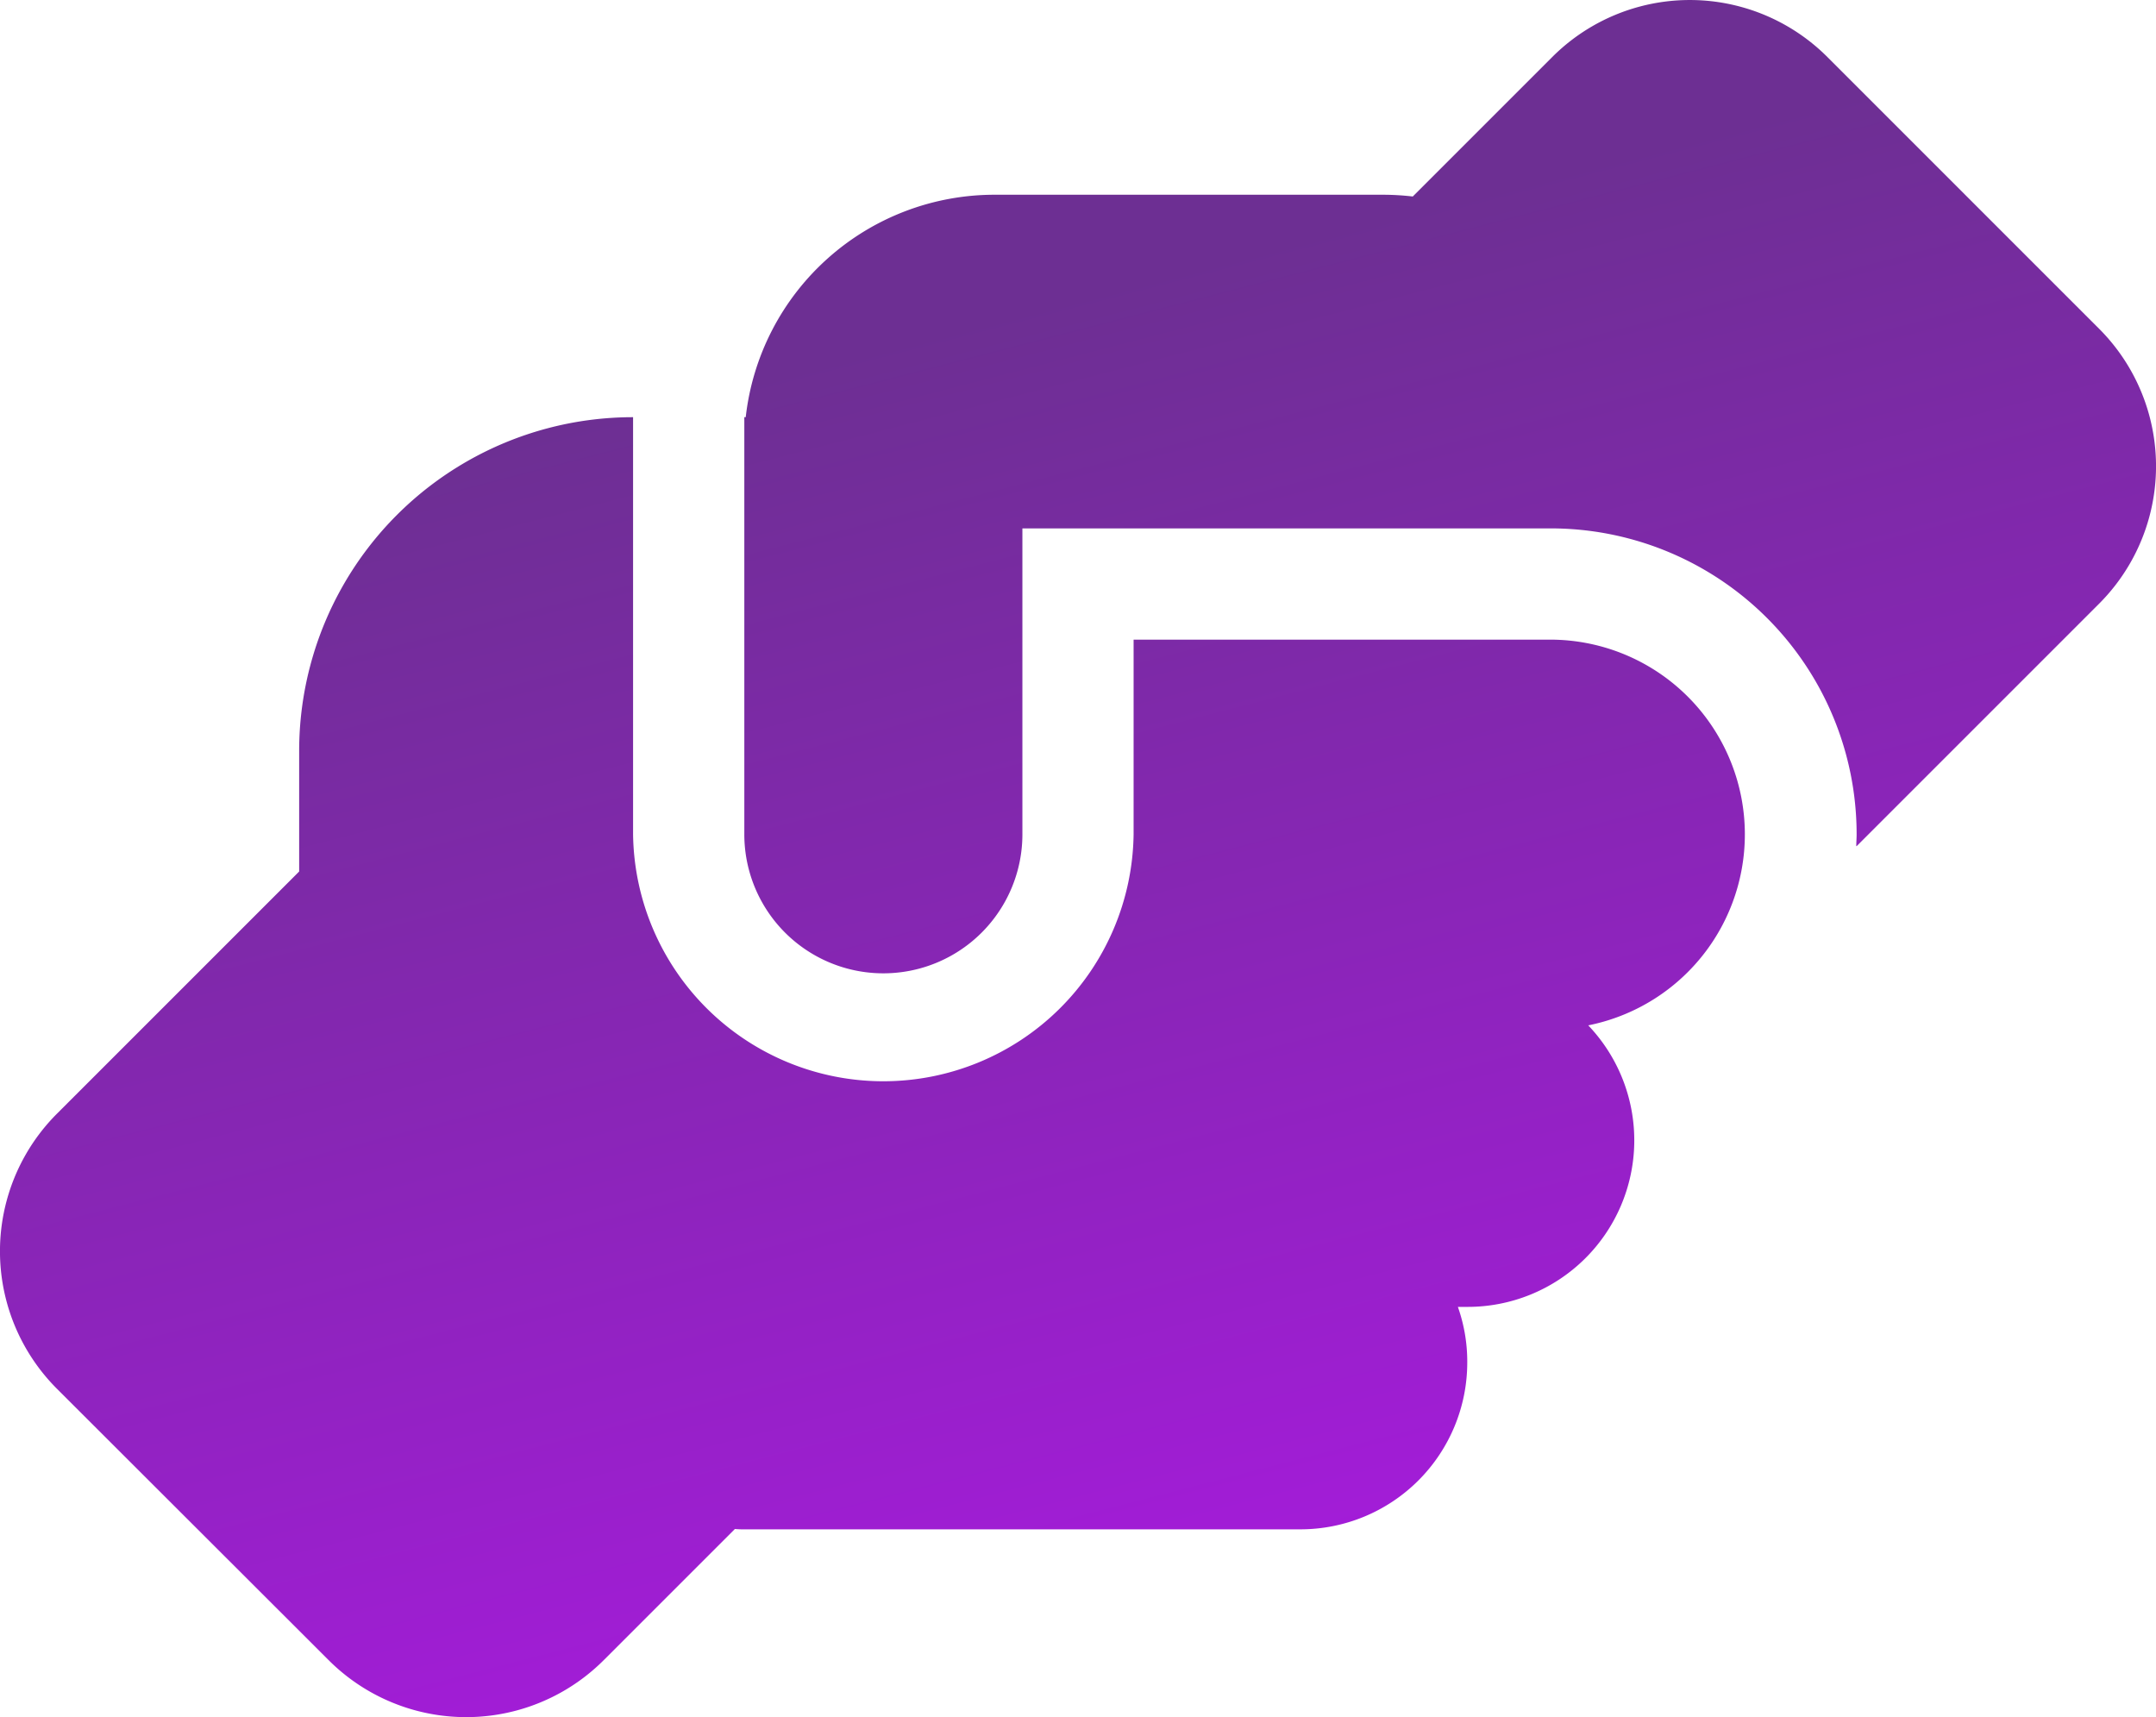 <?xml version="1.0" encoding="UTF-8"?> <svg xmlns="http://www.w3.org/2000/svg" xmlns:xlink="http://www.w3.org/1999/xlink" width="49.187" height="39.179" viewBox="0 0 49.187 39.179"><defs><linearGradient id="linear-gradient" x1="0.21" y1="0.266" x2="0.5" y2="1.149" gradientUnits="objectBoundingBox"><stop offset="0" stop-color="#6d2f93"></stop><stop offset="1" stop-color="#b217eb"></stop></linearGradient></defs><g id="Grupo_12314" data-name="Grupo 12314" transform="translate(-1497.01 -68.195)"><path id="handshake-angle" d="M52.224,27.279c0-.087.008-.174.008-.27a6.979,6.979,0,0,0-6.979-6.979H33.2v6.979a3.172,3.172,0,0,1-6.344,0V17.493h.032a5.712,5.712,0,0,1,5.678-5.075h8.882a5.987,5.987,0,0,1,.658.04l3.18-3.18a4.437,4.437,0,0,1,6.281,0l6.193,6.193a4.437,4.437,0,0,1,0,6.281l-5.527,5.527ZM24.318,17.493v9.516a5.71,5.71,0,0,0,11.419,0V22.568h9.516a4.443,4.443,0,0,1,.856,8.8,3.8,3.8,0,0,1-2.76,6.423h-.214a3.74,3.74,0,0,1,.214,1.269,3.807,3.807,0,0,1-3.806,3.806H26.855a1.932,1.932,0,0,1-.214-.008l-2.99,2.99a4.437,4.437,0,0,1-6.281,0l-6.193-6.186a4.437,4.437,0,0,1,0-6.281L16.7,27.858V25.106A7.615,7.615,0,0,1,24.318,17.493Z" transform="translate(1487.135 60.22)" fill="url(#linear-gradient)"></path></g></svg> 